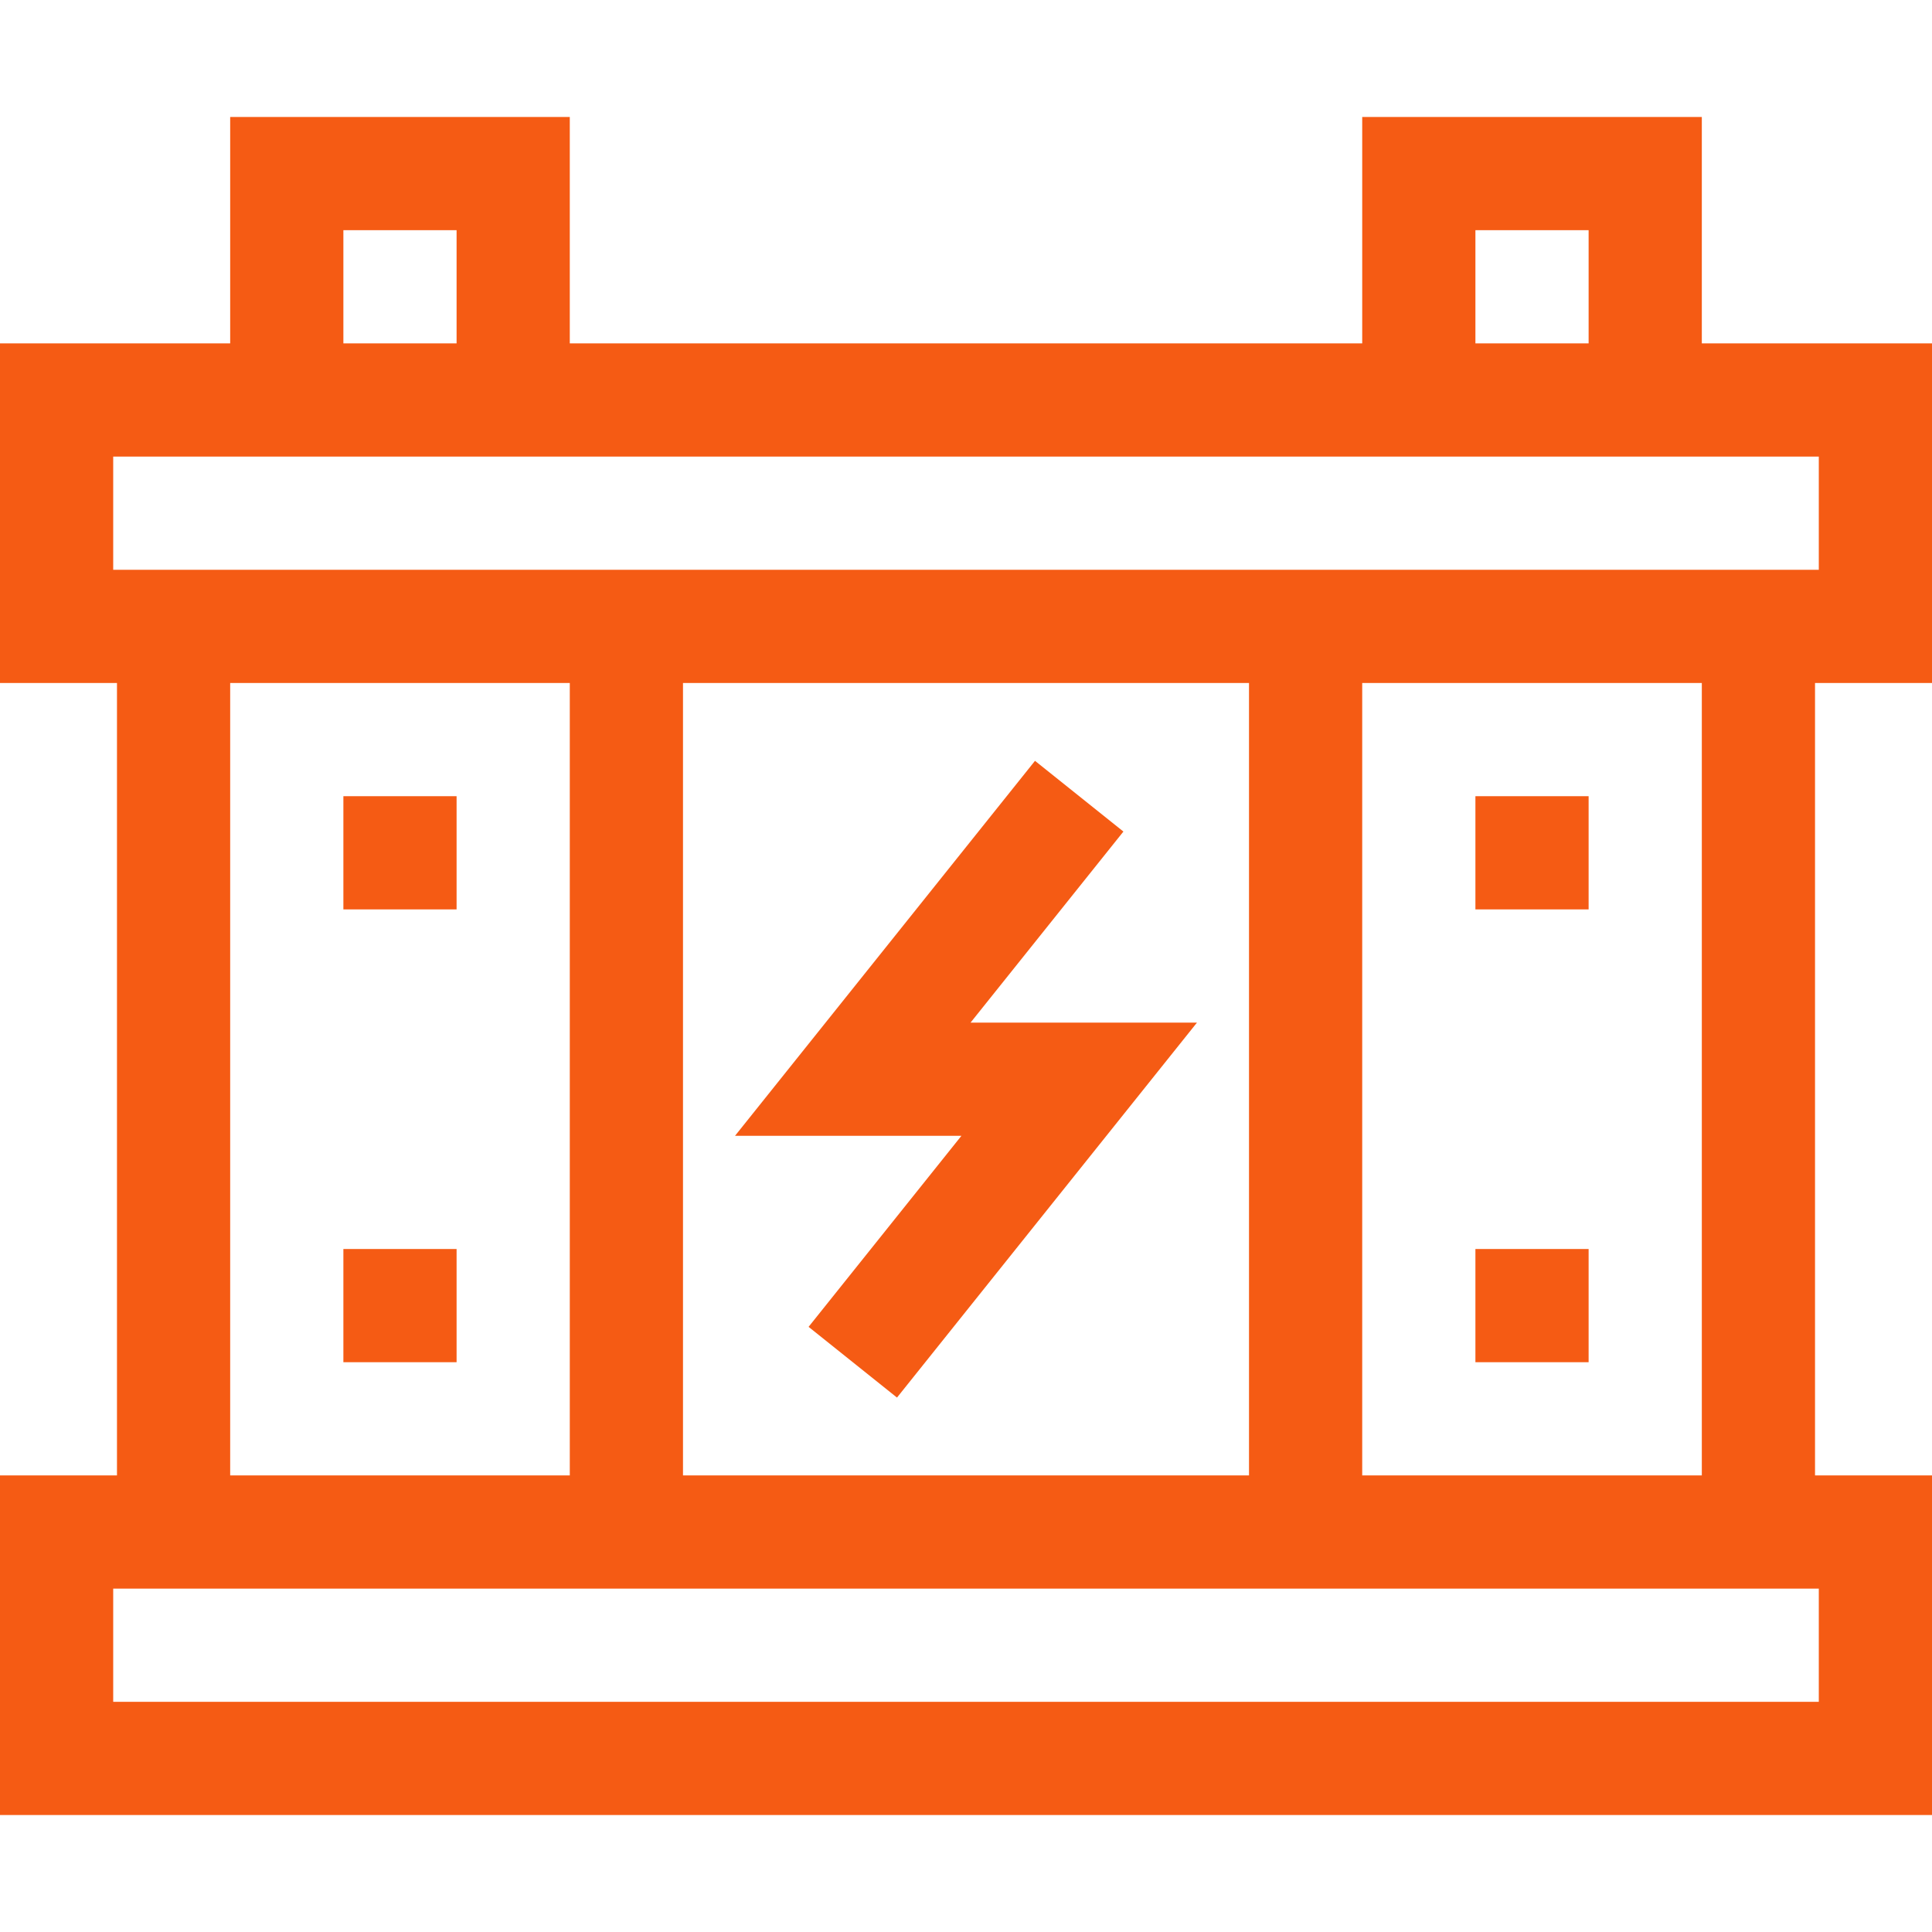 <svg height="512pt" viewBox="0 -31 512 512" width="512pt" xmlns="http://www.w3.org/2000/svg" fill="#f55b14">
    <path d="m391 180h30v30h-30zm0 0"/>
    <path d="m391 300h30v30h-30zm0 0"/>
    <path d="m91 180h30v30h-30zm0 0"/>
    <path d="m91 300h30v30h-30zm0 0"/>
    <path d="m512 360h-31v-210h31v-90h-61v-60h-90v60h-210v-60h-90v60h-61v90h31v210h-31v90h512zm-121-330h30v30h-30zm-300 0h30v30h-30zm-61 90v-30h452v30zm421 30v210h-90v-210zm-120 0v210h-150v-210zm-180 0v210h-90v-210zm331 270h-452v-30h452zm0 0"/>
    <path d="m214.285 320.629 23.43 18.742 79.496-99.371h-60l40.504-50.629-23.43-18.742-79.496 99.371h60zm0 0"/>
</svg>